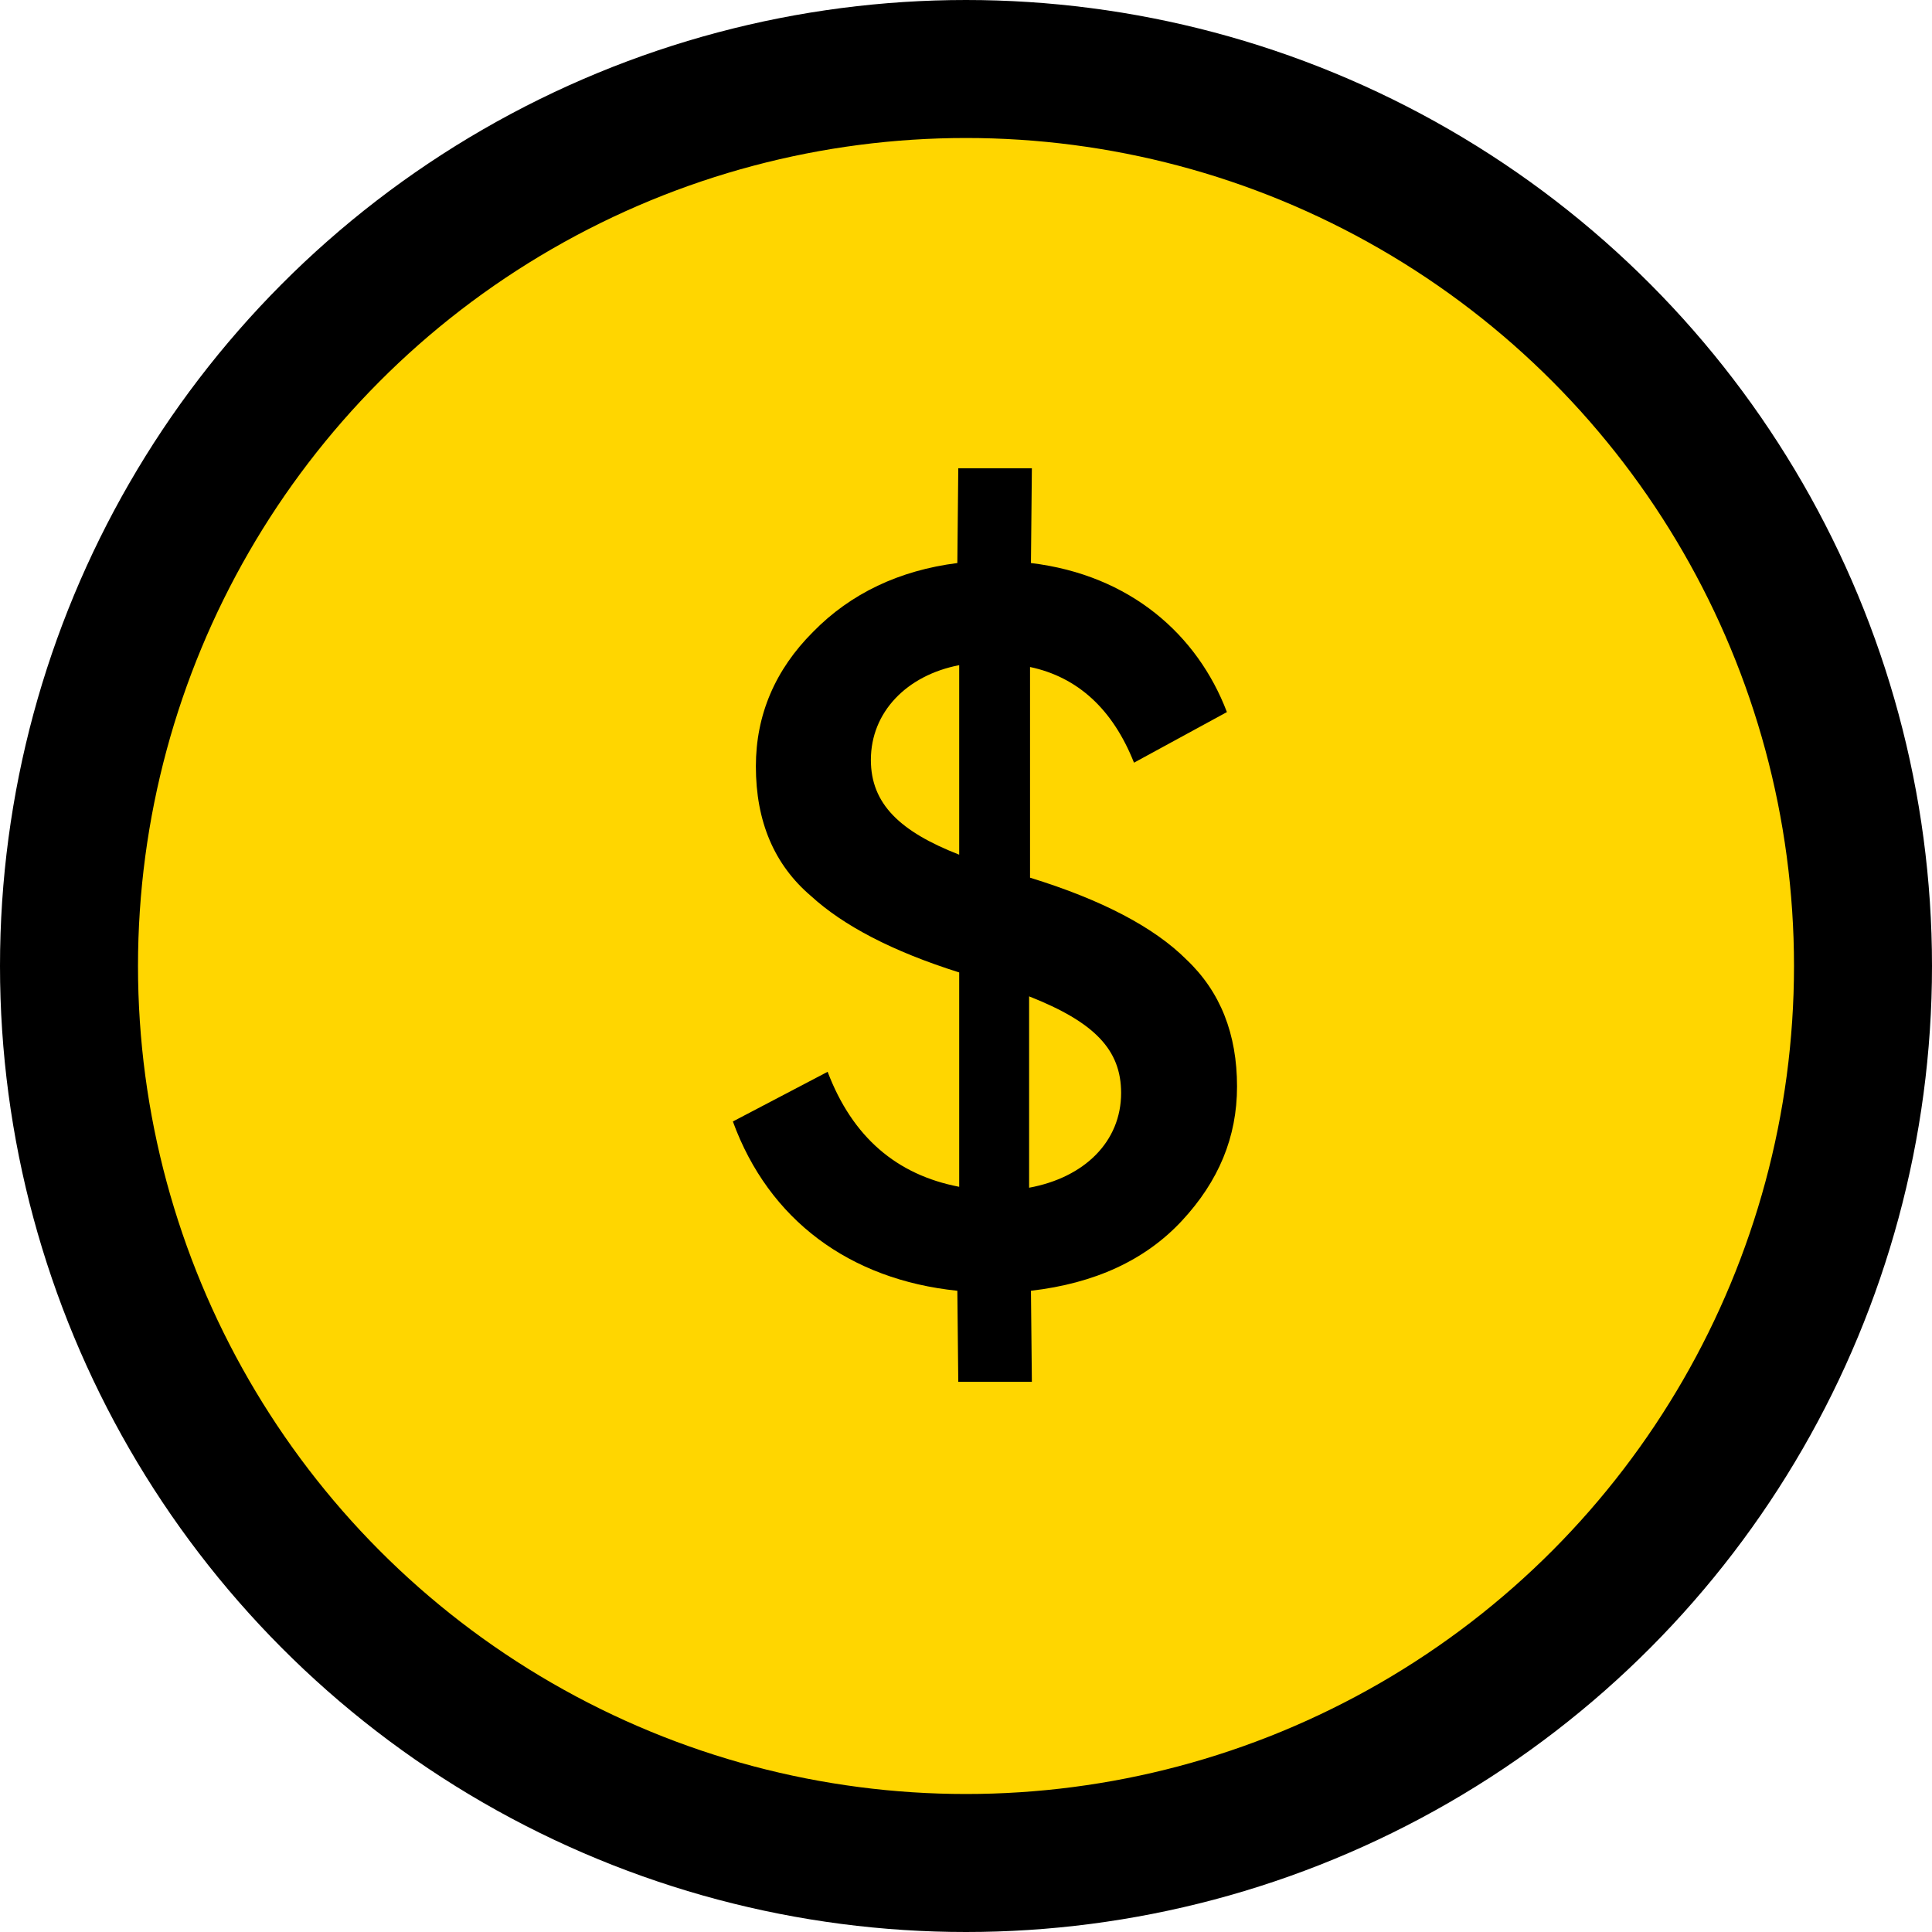 <svg width="42" height="42" viewBox="0 0 42 42" fill="none" xmlns="http://www.w3.org/2000/svg">
<circle cx="21" cy="21" r="19.5" fill="#FFD600" stroke="black" stroke-width="3"/>
<path d="M26.892 23.62C26.892 24.72 26.492 25.68 25.692 26.54C24.892 27.4 23.792 27.9 22.412 28.06L22.432 30.04H20.832L20.812 28.06C18.472 27.82 16.712 26.52 15.932 24.38L17.992 23.3C18.532 24.72 19.492 25.54 20.852 25.8V21.14C19.392 20.68 18.332 20.12 17.632 19.48C16.832 18.8 16.432 17.86 16.432 16.66C16.432 15.54 16.852 14.56 17.672 13.74C18.492 12.9 19.552 12.4 20.812 12.24L20.832 10.18H22.432L22.412 12.24C24.572 12.5 26.032 13.8 26.672 15.48L24.652 16.58C24.192 15.42 23.432 14.72 22.392 14.5V19.08C23.952 19.56 25.092 20.16 25.792 20.86C26.532 21.56 26.892 22.48 26.892 23.62ZM18.932 16.52C18.932 17.48 19.572 18.08 20.852 18.58V14.46C19.712 14.68 18.932 15.48 18.932 16.52ZM22.372 21.66V25.82C23.572 25.6 24.372 24.82 24.372 23.76C24.372 22.82 23.792 22.22 22.372 21.66Z" fill="black"/>
</svg>
